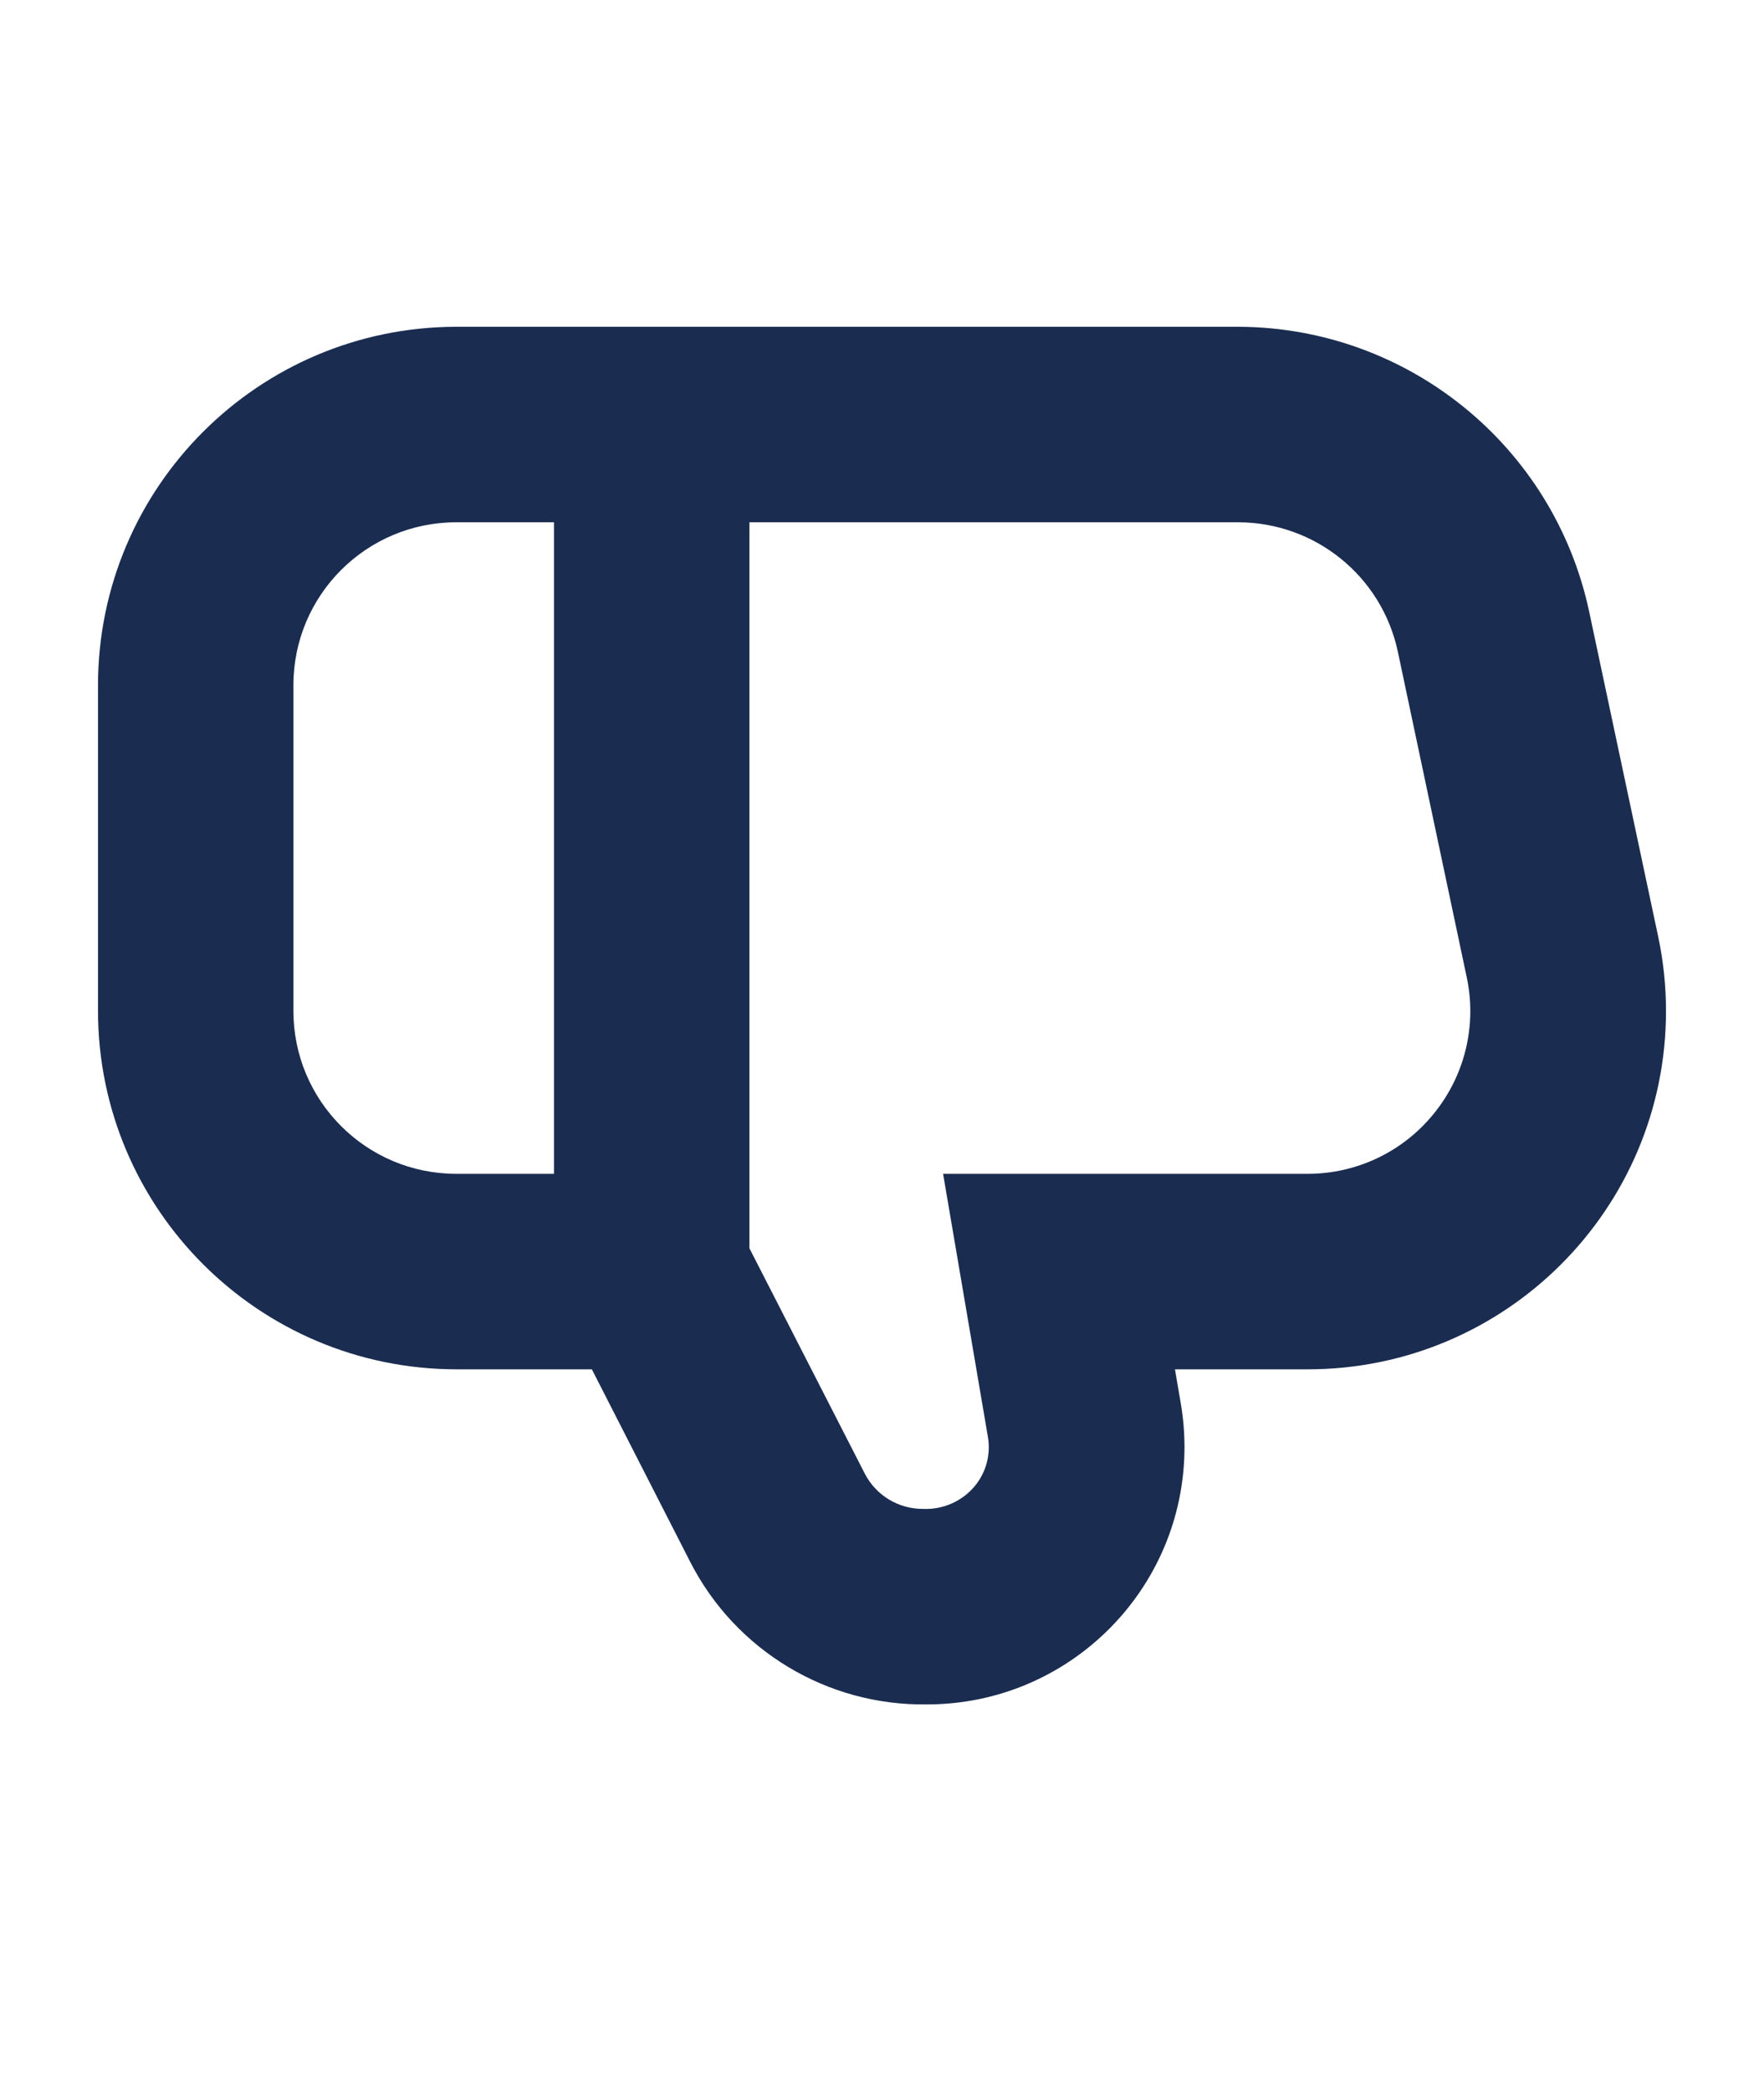 <svg width="27" height="32" viewBox="0 0 27 32" fill="none" xmlns="http://www.w3.org/2000/svg">
<path d="M24.322 9.351C23.778 6.821 21.546 5.011 18.957 5.001H6.984C3.956 5.005 1.503 7.458 1.5 10.486V15.471C1.503 18.499 3.957 20.952 6.984 20.956H9.059L10.568 23.91C11.262 25.263 12.664 26.106 14.185 26.084C16.361 26.086 18.127 24.325 18.13 22.149C18.13 21.926 18.111 21.702 18.074 21.482L17.984 20.956H20.016C23.045 20.956 25.5 18.5 25.5 15.472C25.5 15.09 25.46 14.71 25.381 14.337L24.322 9.351ZM4.491 15.471V10.486C4.491 9.109 5.607 7.993 6.984 7.993H8.48V17.964H6.984C5.607 17.964 4.491 16.848 4.491 15.471ZM21.947 17.042C21.475 17.627 20.763 17.966 20.011 17.964H14.435L15.12 21.984C15.169 22.26 15.092 22.543 14.91 22.755C14.716 22.98 14.43 23.104 14.133 23.092C13.756 23.096 13.408 22.887 13.236 22.551L11.471 19.104V7.993H18.957C20.134 7.997 21.149 8.82 21.395 9.971L22.45 14.956C22.607 15.691 22.422 16.459 21.947 17.042Z" fill="#1A2C50"/>
</svg>
